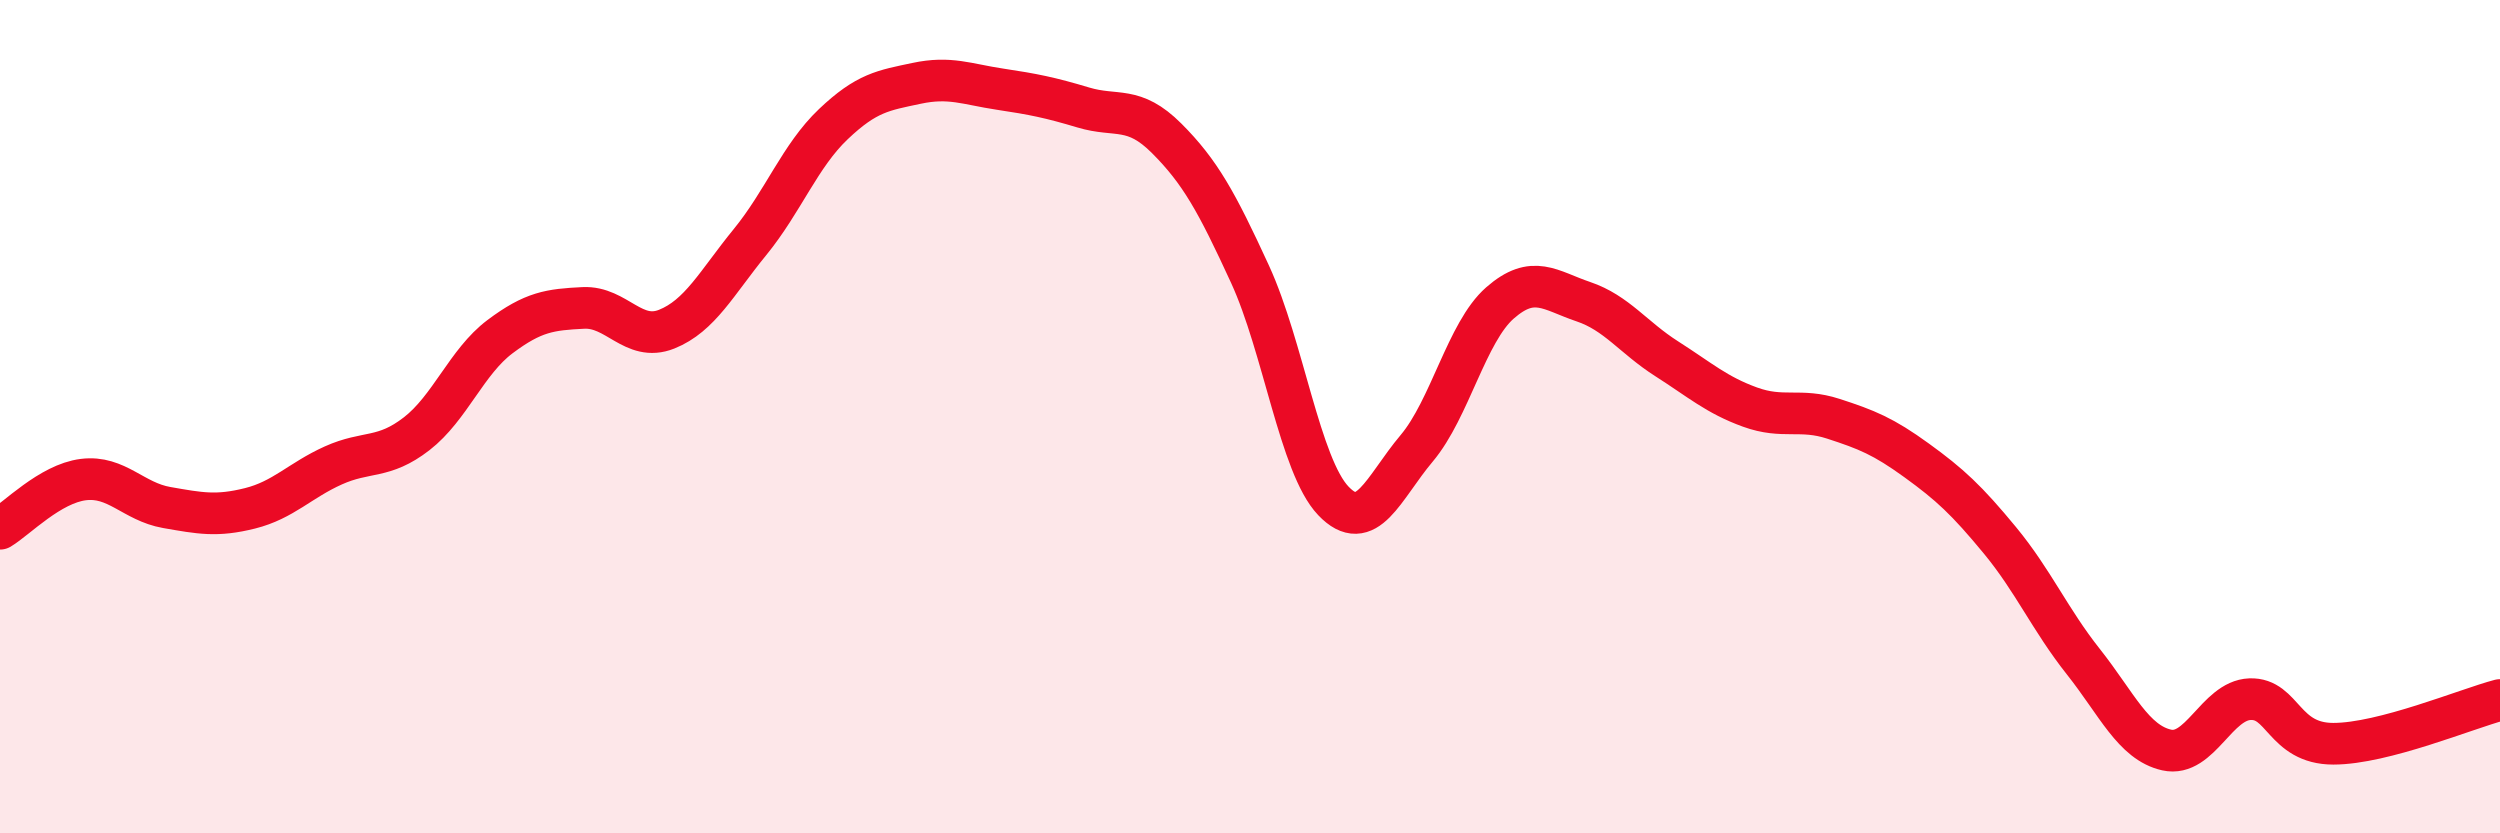 
    <svg width="60" height="20" viewBox="0 0 60 20" xmlns="http://www.w3.org/2000/svg">
      <path
        d="M 0,12.69 C 0.4,12.45 1.2,11.61 2,11.51 C 2.8,11.41 3.2,12.04 4,12.18 C 4.8,12.32 5.2,12.4 6,12.2 C 6.8,12 7.2,11.53 8,11.17 C 8.8,10.81 9.2,11.03 10,10.41 C 10.8,9.79 11.2,8.68 12,8.08 C 12.8,7.48 13.2,7.43 14,7.39 C 14.8,7.35 15.2,8.22 16,7.9 C 16.8,7.58 17.2,6.79 18,5.81 C 18.8,4.83 19.2,3.74 20,2.98 C 20.8,2.22 21.2,2.17 22,2 C 22.8,1.83 23.2,2.02 24,2.14 C 24.8,2.26 25.2,2.34 26,2.58 C 26.8,2.82 27.2,2.52 28,3.32 C 28.8,4.12 29.2,4.84 30,6.58 C 30.8,8.32 31.2,11.18 32,12.02 C 32.8,12.86 33.2,11.71 34,10.76 C 34.8,9.81 35.2,7.97 36,7.27 C 36.8,6.57 37.2,6.97 38,7.24 C 38.8,7.51 39.2,8.1 40,8.61 C 40.8,9.12 41.2,9.48 42,9.77 C 42.8,10.06 43.2,9.79 44,10.05 C 44.8,10.31 45.2,10.47 46,11.05 C 46.8,11.63 47.2,12 48,12.97 C 48.8,13.94 49.2,14.87 50,15.88 C 50.8,16.89 51.2,17.82 52,18 C 52.8,18.18 53.2,16.81 54,16.78 C 54.8,16.75 54.8,17.85 56,17.85 C 57.2,17.85 59.2,17.01 60,16.8L60 20L0 20Z"
        fill="#EB0A25"
        opacity="0.1"
        stroke-linecap="round"
        stroke-linejoin="round"
      />
      <path
        d="M 0,12.69 C 0.4,12.45 1.2,11.61 2,11.51 C 2.8,11.41 3.2,12.04 4,12.18 C 4.8,12.32 5.2,12.4 6,12.2 C 6.8,12 7.2,11.53 8,11.17 C 8.8,10.81 9.2,11.03 10,10.41 C 10.8,9.79 11.2,8.68 12,8.08 C 12.8,7.48 13.2,7.43 14,7.39 C 14.8,7.35 15.2,8.22 16,7.9 C 16.8,7.58 17.2,6.79 18,5.81 C 18.8,4.83 19.2,3.74 20,2.98 C 20.8,2.22 21.2,2.17 22,2 C 22.8,1.83 23.2,2.02 24,2.14 C 24.8,2.26 25.2,2.34 26,2.58 C 26.8,2.82 27.2,2.52 28,3.32 C 28.8,4.12 29.2,4.84 30,6.58 C 30.8,8.32 31.2,11.18 32,12.02 C 32.8,12.86 33.2,11.71 34,10.76 C 34.8,9.81 35.2,7.97 36,7.27 C 36.8,6.57 37.2,6.97 38,7.24 C 38.8,7.51 39.2,8.1 40,8.61 C 40.8,9.12 41.2,9.48 42,9.77 C 42.8,10.06 43.2,9.79 44,10.05 C 44.8,10.31 45.2,10.47 46,11.05 C 46.8,11.63 47.2,12 48,12.97 C 48.8,13.94 49.2,14.87 50,15.88 C 50.8,16.89 51.2,17.82 52,18 C 52.8,18.18 53.2,16.81 54,16.78 C 54.8,16.75 54.8,17.85 56,17.85 C 57.2,17.85 59.2,17.01 60,16.8"
        stroke="#EB0A25"
        stroke-width="1"
        fill="none"
        stroke-linecap="round"
        stroke-linejoin="round"
      />
    </svg>
  